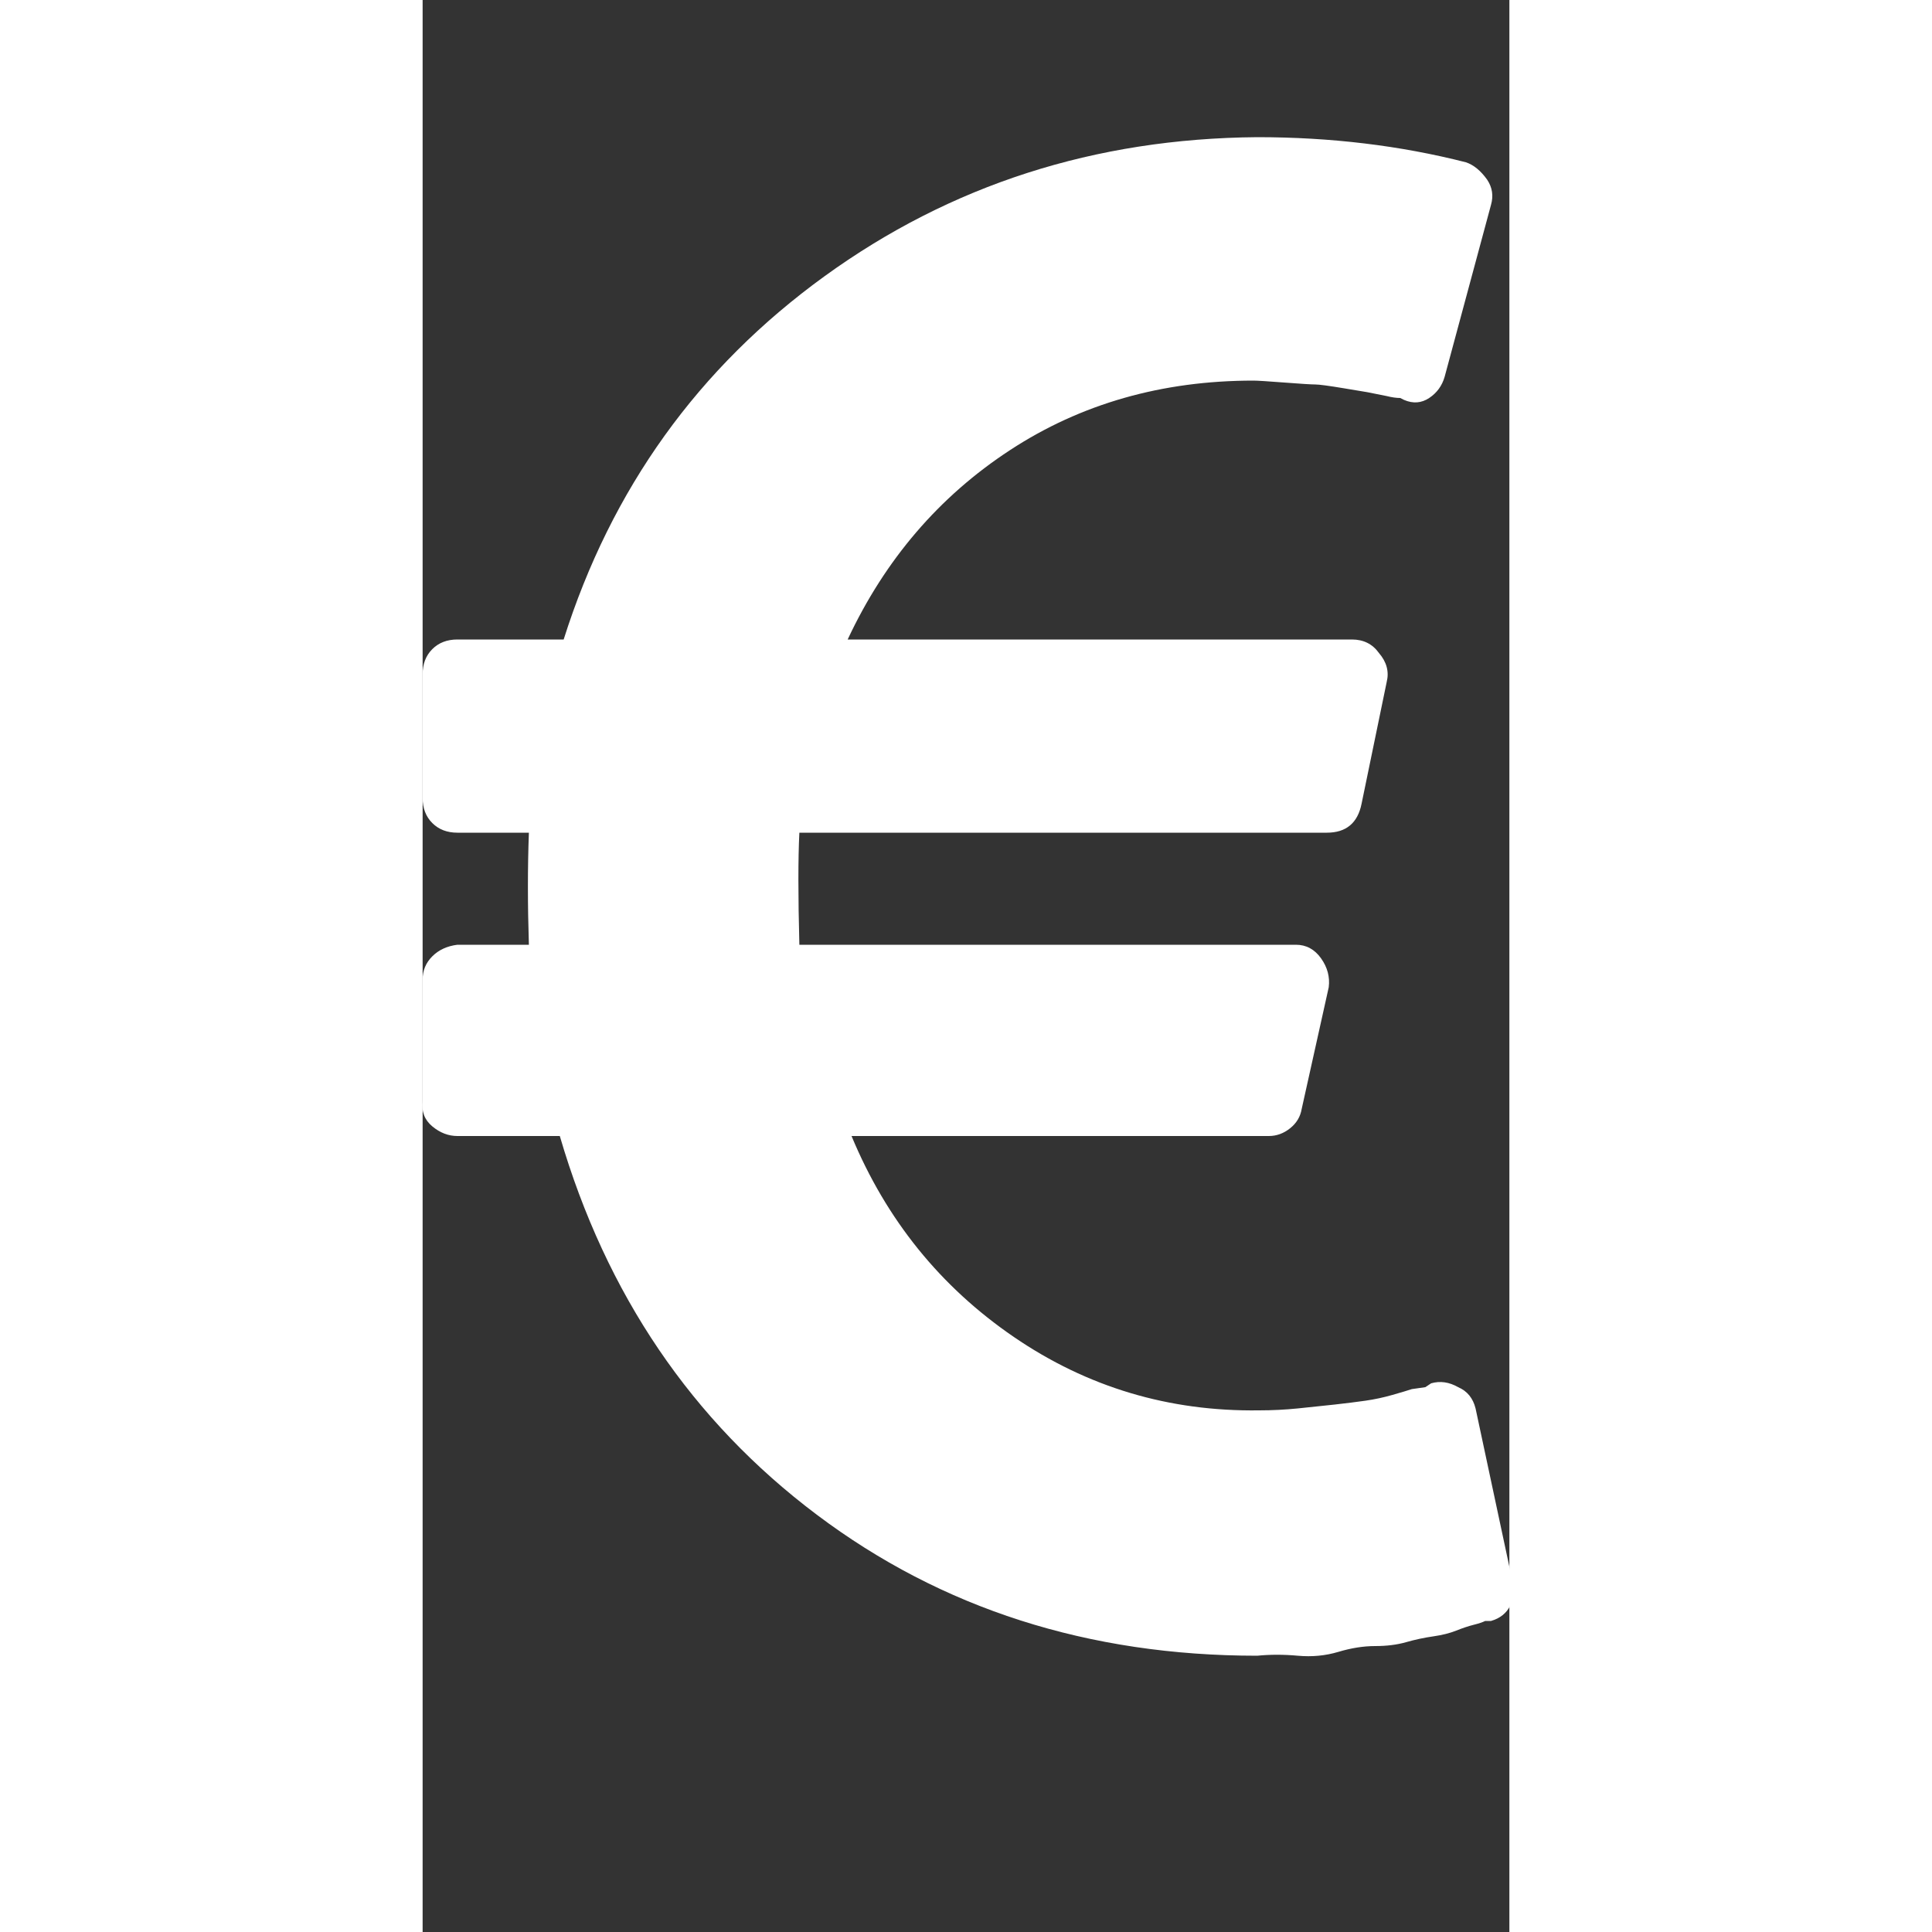 <?xml version="1.0" ?><svg version="1.1" xmlns="http://www.w3.org/2000/svg" width="250" height="250" viewBox="0 0 18 32">
<rect x="0" y="0" width="18" height="32" fill="#333333" stroke="none"/>
<path style="fill:#fff" d="M17.44 23.328l0.608 2.848q0.064 0.224-0.032 0.416t-0.32 0.256h-0.096q-0.064 0.032-0.192 0.064t-0.288 0.096-0.384 0.096-0.448 0.096-0.512 0.064-0.608 0.096-0.672 0.064-0.672 0q-4.192 0-7.296-2.336t-4.256-6.272h-1.696q-0.224 0-0.416-0.16t-0.16-0.416v-2.016q0-0.224 0.16-0.384t0.416-0.192h1.184q-0.032-0.992 0-1.856h-1.184q-0.256 0-0.416-0.16t-0.16-0.416v-2.048q0-0.256 0.16-0.416t0.416-0.16h1.76q1.184-3.744 4.32-6.016t7.168-2.304q1.824 0 3.456 0.416 0.192 0.064 0.352 0.288 0.128 0.192 0.064 0.416l-0.768 2.848q-0.064 0.224-0.256 0.352t-0.416 0.032l-0.064-0.032q-0.096 0-0.224-0.032l-0.32-0.064t-0.384-0.064-0.48-0.064-0.512-0.032-0.512-0.032q-2.272 0-4.032 1.152t-2.688 3.136h8.352q0.288 0 0.448 0.224 0.192 0.224 0.128 0.48l-0.416 2.016q-0.096 0.48-0.576 0.48h-8.736q-0.032 0.64 0 1.856h8.224q0.256 0 0.416 0.224t0.128 0.48l-0.448 2.016q-0.032 0.192-0.192 0.32t-0.352 0.128h-6.912q0.864 2.080 2.688 3.328t4.064 1.216q0.32 0 0.64-0.032t0.608-0.064 0.512-0.064 0.448-0.096 0.32-0.096l0.224-0.032 0.096-0.064q0.224-0.064 0.448 0.064 0.224 0.096 0.288 0.352z"></path>
</svg>
